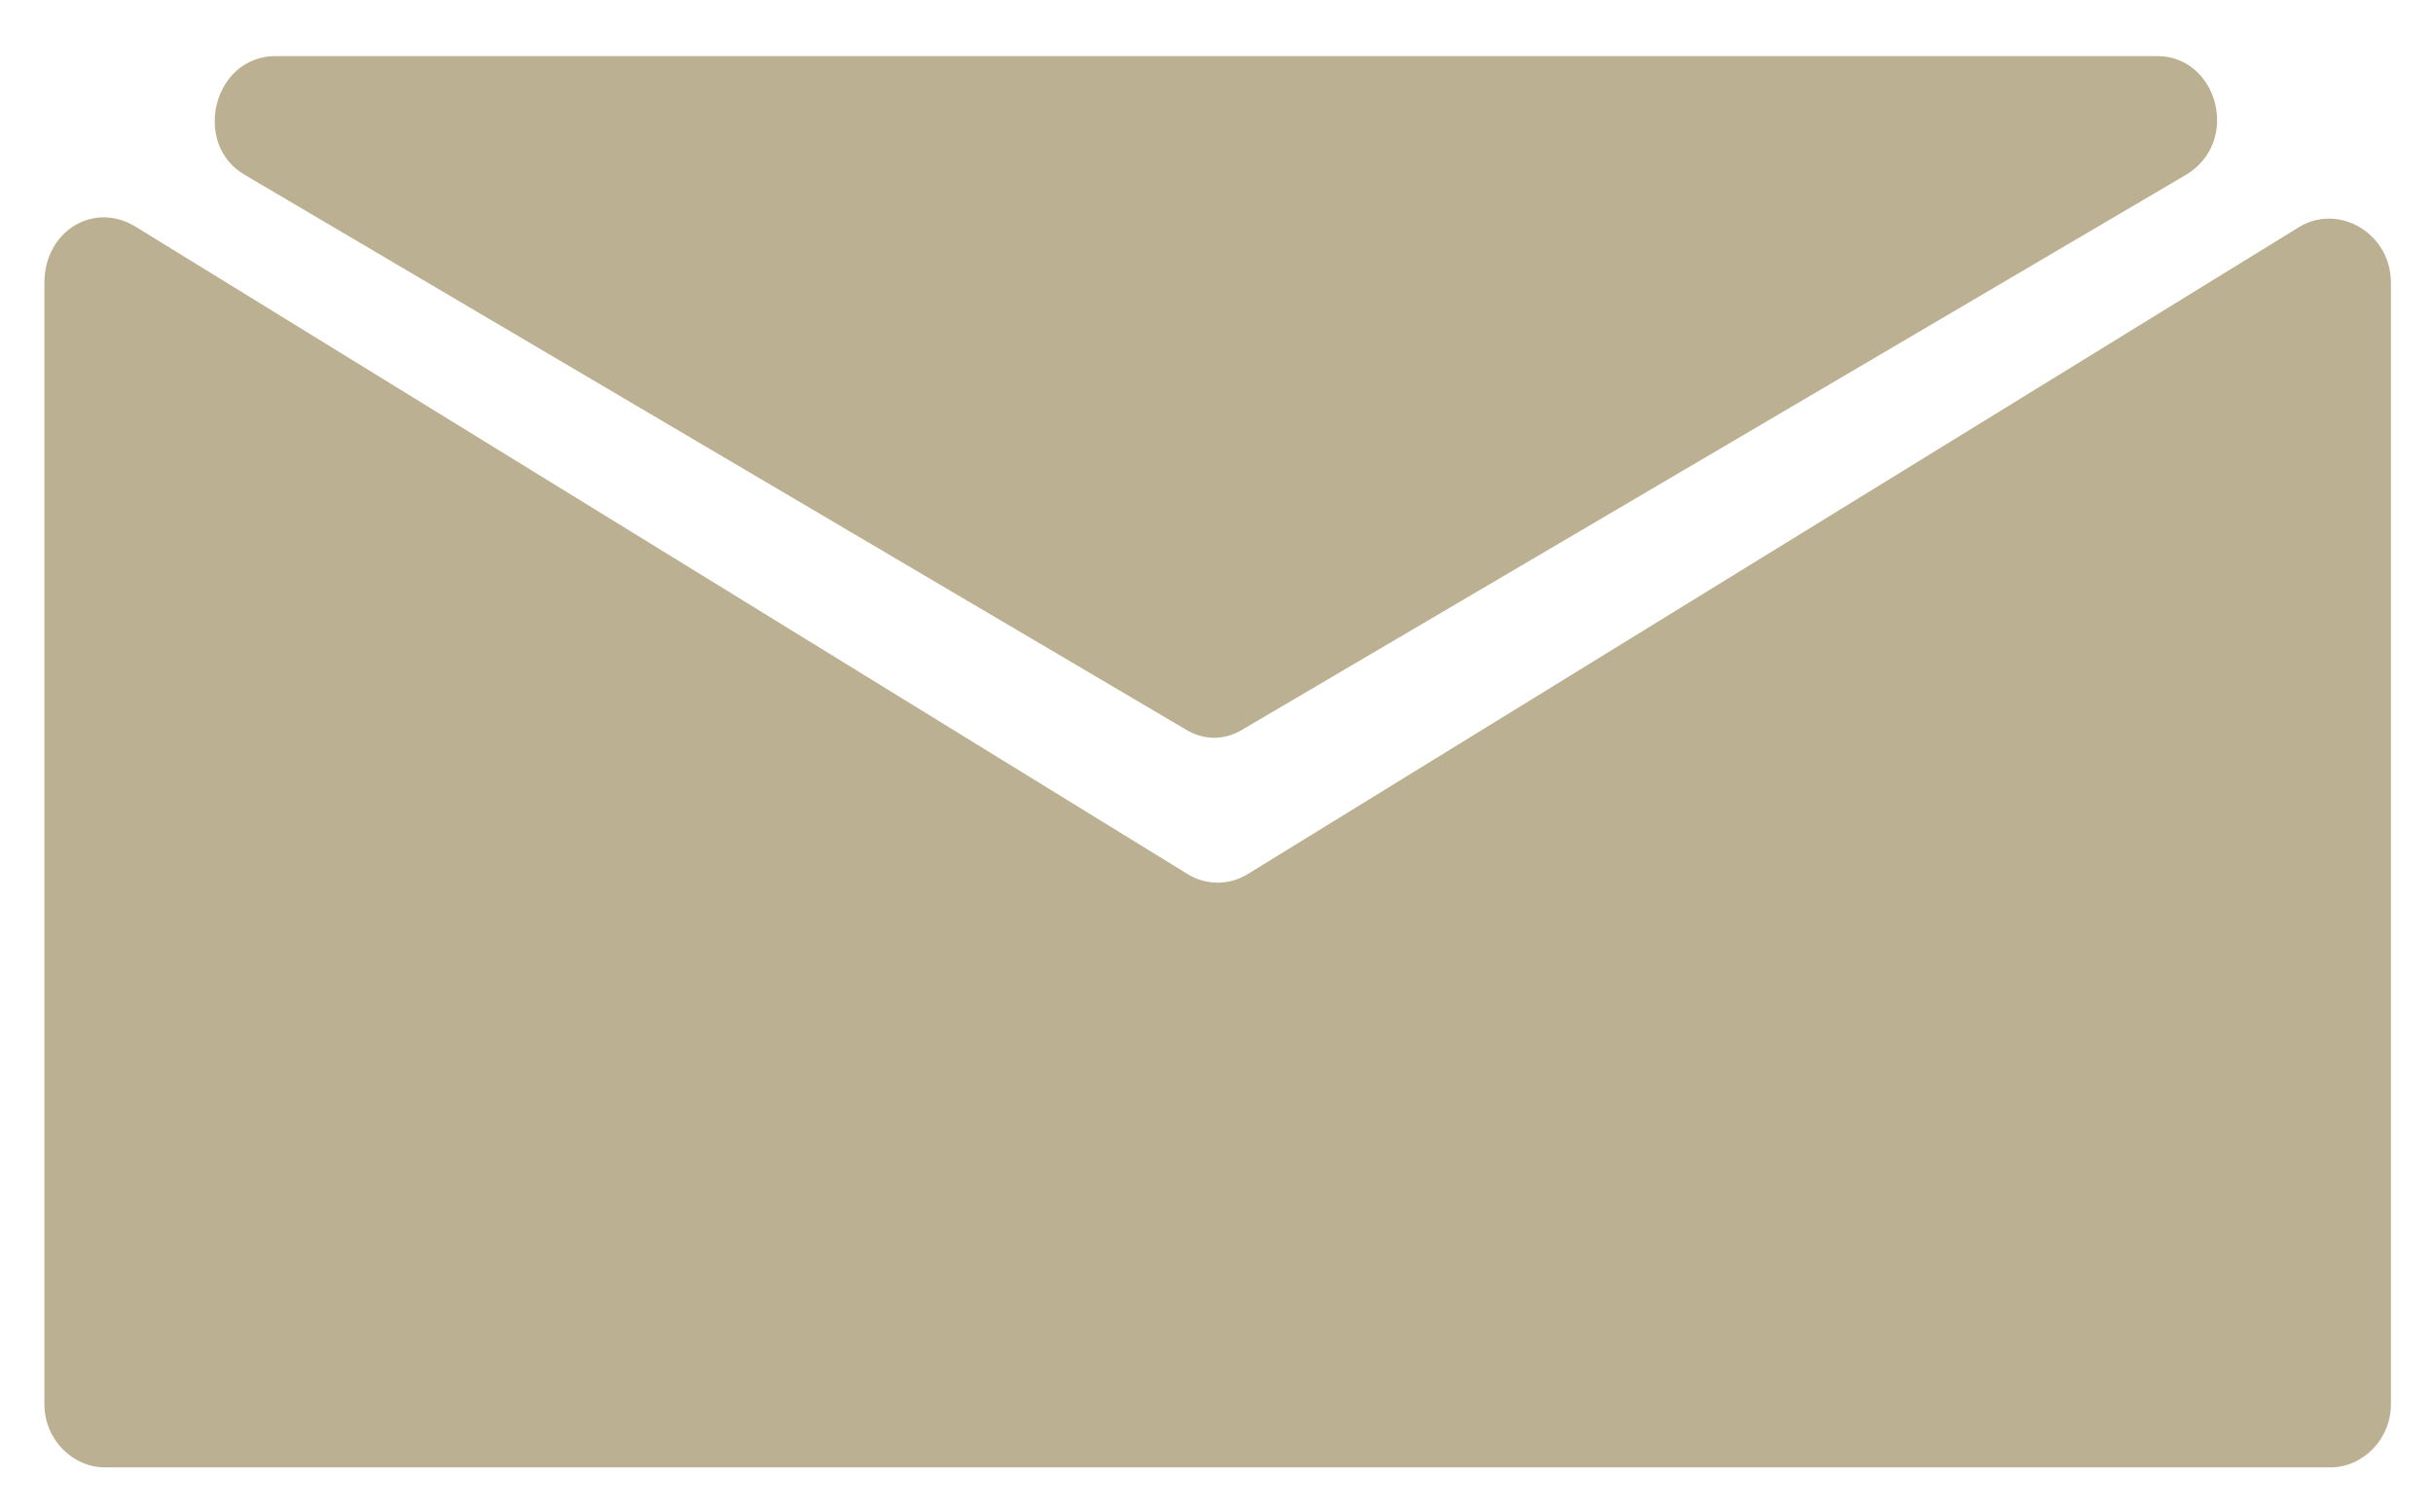 <?xml version="1.0" encoding="utf-8"?>
<!-- Generator: Adobe Illustrator 27.8.0, SVG Export Plug-In . SVG Version: 6.00 Build 0)  -->
<svg version="1.1" id="Calque_1" xmlns="http://www.w3.org/2000/svg" xmlns:xlink="http://www.w3.org/1999/xlink" x="0px" y="0px"
	 viewBox="0 0 104.1 64.7" style="enable-background:new 0 0 104.1 64.7;" xml:space="preserve">
<style type="text/css">
	.st0{fill:#BCB092;}
</style>
<path class="st0" d="M50.8,37.4L5.8,9.7C4,8.6,1.9,9.9,1.9,12.1v48c0,1.5,1.2,2.7,2.6,2.7h95.2c1.4,0,2.6-1.2,2.6-2.7v-48
	c0-2.1-2.2-3.4-3.9-2.4l-45,27.7C52.6,37.9,51.6,37.9,50.8,37.4z"/>
<path class="st0" d="M92.3,2.4H11.8c-2.7,0-3.6,3.8-1.3,5.1l40.2,23.7c0.8,0.5,1.7,0.5,2.5,0L93.5,7.5C95.9,6.1,94.9,2.4,92.3,2.4z"
	/>
</svg>
